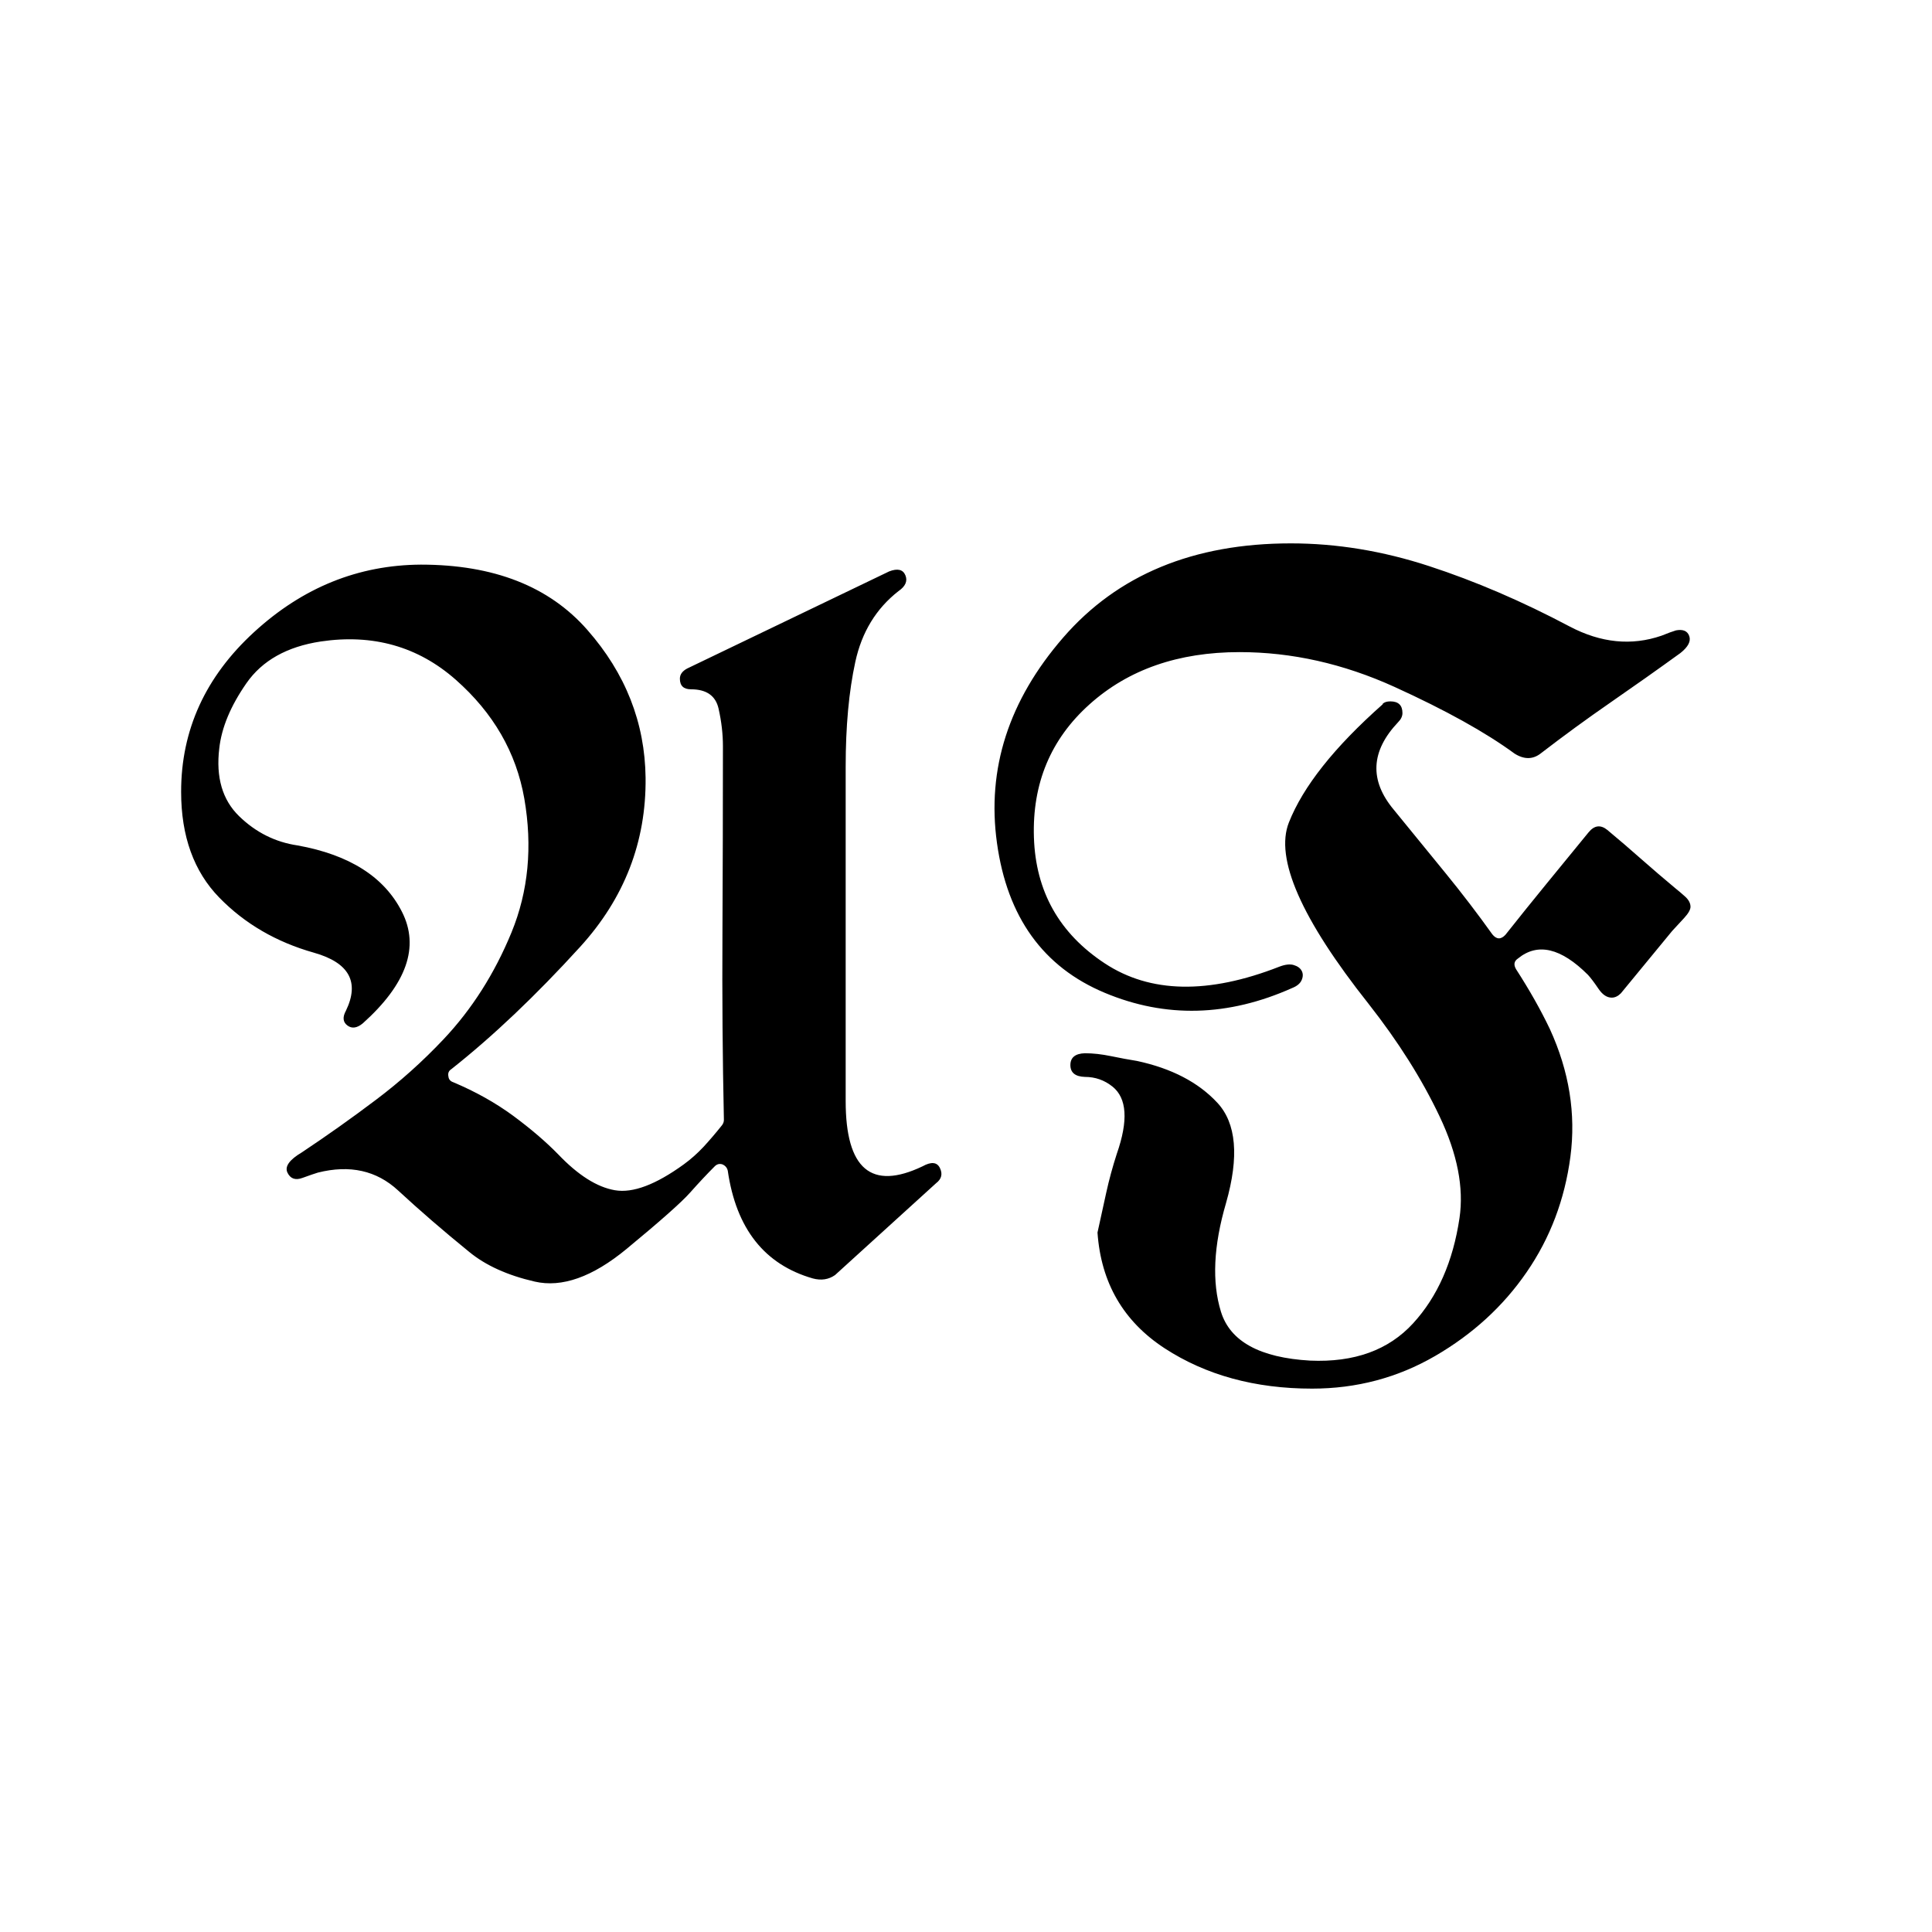 <?xml version="1.0" encoding="UTF-8"?>
<svg width="32px" height="32px" viewBox="0 0 32 32" version="1.1" xmlns="http://www.w3.org/2000/svg" xmlns:xlink="http://www.w3.org/1999/xlink">
    <!-- Generator: Sketch 42 (36781) - http://www.bohemiancoding.com/sketch -->
    <title>Artboard</title>
    <desc>Created with Sketch.</desc>
    <defs></defs>
    <g id="Inspiration" stroke="none" stroke-width="1" fill="none" fill-rule="evenodd">
        <g id="Artboard" fill="#000000">
            <path d="M11.445,11.417 C11.323,11.417 11.261,11.359 11.261,11.241 C11.261,11.172 11.301,11.116 11.381,11.073 L14.728,9.464 C14.866,9.411 14.956,9.432 14.996,9.528 C15.036,9.624 14.997,9.712 14.88,9.792 C14.511,10.081 14.274,10.47 14.167,10.961 C14.06,11.452 14.007,12.031 14.007,12.698 L14.007,18.237 C14.007,19.363 14.431,19.723 15.28,19.318 C15.424,19.238 15.52,19.247 15.568,19.346 C15.616,19.445 15.595,19.529 15.504,19.598 L13.831,21.119 C13.724,21.194 13.601,21.212 13.463,21.175 C12.662,20.945 12.193,20.35 12.054,19.39 C12.043,19.342 12.014,19.307 11.966,19.286 C11.918,19.27 11.875,19.281 11.838,19.318 C11.71,19.446 11.575,19.59 11.433,19.75 C11.292,19.91 10.94,20.222 10.377,20.687 C9.814,21.151 9.307,21.331 8.856,21.227 C8.405,21.123 8.043,20.959 7.771,20.735 C7.344,20.388 6.952,20.049 6.594,19.718 C6.237,19.387 5.794,19.289 5.265,19.422 C5.212,19.438 5.127,19.467 5.009,19.51 C4.892,19.553 4.809,19.523 4.761,19.422 C4.713,19.321 4.793,19.209 5.001,19.086 C5.418,18.808 5.826,18.519 6.226,18.217 C6.626,17.916 7,17.581 7.347,17.213 C7.816,16.716 8.191,16.127 8.472,15.444 C8.752,14.761 8.822,14.022 8.684,13.226 C8.55,12.463 8.171,11.807 7.547,11.257 C6.923,10.708 6.178,10.497 5.313,10.625 C4.753,10.71 4.342,10.941 4.081,11.317 C3.819,11.694 3.67,12.052 3.632,12.394 C3.574,12.874 3.683,13.249 3.961,13.519 C4.238,13.788 4.561,13.949 4.929,14.003 C5.788,14.158 6.365,14.524 6.658,15.103 C6.952,15.682 6.736,16.298 6.01,16.949 C5.914,17.029 5.828,17.041 5.754,16.985 C5.679,16.929 5.671,16.847 5.73,16.74 C5.959,16.265 5.783,15.945 5.201,15.78 C4.577,15.604 4.054,15.3 3.632,14.867 C3.211,14.435 3,13.851 3,13.114 C3,12.09 3.403,11.208 4.209,10.469 C5.015,9.73 5.935,9.358 6.971,9.352 C8.177,9.352 9.096,9.712 9.728,10.433 C10.361,11.153 10.682,11.97 10.693,12.882 C10.704,13.944 10.342,14.878 9.608,15.684 C8.874,16.49 8.163,17.165 7.475,17.709 C7.432,17.736 7.416,17.776 7.427,17.829 C7.432,17.877 7.459,17.909 7.507,17.925 C7.875,18.08 8.206,18.265 8.5,18.481 C8.793,18.698 9.041,18.91 9.244,19.118 C9.575,19.465 9.888,19.663 10.185,19.714 C10.481,19.765 10.861,19.622 11.325,19.286 C11.443,19.2 11.552,19.103 11.654,18.994 C11.755,18.884 11.856,18.766 11.958,18.638 C11.979,18.611 11.99,18.581 11.99,18.549 C11.968,17.525 11.96,16.496 11.966,15.464 C11.971,14.431 11.974,13.397 11.974,12.362 C11.974,12.159 11.95,11.951 11.902,11.738 C11.854,11.524 11.702,11.417 11.445,11.417 Z M26.847,16.452 C26.799,16.5 26.749,16.524 26.695,16.524 C26.615,16.524 26.542,16.475 26.475,16.376 C26.408,16.277 26.351,16.201 26.303,16.148 C25.855,15.7 25.468,15.609 25.142,15.876 C25.078,15.919 25.067,15.977 25.11,16.052 C25.334,16.399 25.521,16.73 25.671,17.045 C25.991,17.744 26.104,18.448 26.011,19.158 C25.917,19.868 25.676,20.505 25.286,21.071 C24.897,21.637 24.391,22.099 23.769,22.46 C23.148,22.82 22.468,23 21.732,23 C20.787,23 19.974,22.777 19.29,22.332 C18.607,21.886 18.236,21.247 18.178,20.415 L18.322,19.758 C18.37,19.539 18.429,19.323 18.498,19.11 C18.69,18.56 18.666,18.189 18.426,17.997 C18.292,17.89 18.14,17.837 17.97,17.837 C17.809,17.832 17.729,17.766 17.729,17.641 C17.729,17.516 17.809,17.45 17.97,17.445 C18.103,17.445 18.247,17.461 18.402,17.493 C18.557,17.525 18.701,17.552 18.834,17.573 C19.405,17.696 19.848,17.926 20.163,18.265 C20.478,18.604 20.526,19.158 20.307,19.926 C20.099,20.636 20.071,21.236 20.223,21.727 C20.375,22.218 20.867,22.488 21.7,22.536 C22.431,22.568 22.999,22.362 23.405,21.919 C23.811,21.476 24.067,20.895 24.174,20.174 C24.248,19.673 24.139,19.112 23.845,18.493 C23.552,17.874 23.16,17.253 22.669,16.628 C21.553,15.22 21.113,14.218 21.348,13.623 C21.583,13.028 22.1,12.375 22.901,11.666 L22.901,11.658 C22.927,11.631 22.97,11.617 23.029,11.617 C23.162,11.617 23.229,11.682 23.229,11.81 C23.229,11.863 23.205,11.914 23.157,11.962 C22.703,12.442 22.679,12.925 23.085,13.411 C23.373,13.763 23.657,14.111 23.937,14.455 C24.218,14.799 24.478,15.14 24.718,15.476 C24.787,15.561 24.859,15.564 24.934,15.484 C25.158,15.201 25.385,14.919 25.614,14.639 C25.844,14.359 26.076,14.075 26.311,13.787 C26.407,13.669 26.511,13.656 26.623,13.747 C26.815,13.907 27.003,14.068 27.187,14.231 C27.372,14.394 27.56,14.555 27.752,14.715 C27.8,14.753 27.853,14.798 27.912,14.851 C27.971,14.905 28,14.961 28,15.019 C28,15.067 27.964,15.13 27.892,15.208 C27.82,15.285 27.755,15.356 27.696,15.42 L26.847,16.452 Z M21.404,16.364 C20.342,16.839 19.306,16.866 18.298,16.444 C17.278,16.017 16.683,15.19 16.513,13.963 C16.342,12.735 16.707,11.601 17.609,10.561 C18.511,9.52 19.768,9 21.38,9 C22.138,9 22.901,9.125 23.669,9.376 C24.438,9.627 25.214,9.961 25.999,10.377 C26.516,10.649 27.023,10.7 27.52,10.529 C27.626,10.486 27.706,10.457 27.76,10.441 C27.877,10.419 27.951,10.451 27.98,10.537 C28.009,10.622 27.96,10.716 27.832,10.817 C27.448,11.095 27.061,11.368 26.671,11.638 C26.282,11.907 25.9,12.186 25.526,12.474 C25.393,12.581 25.246,12.583 25.086,12.482 C24.606,12.13 23.943,11.762 23.097,11.377 C22.251,10.993 21.396,10.801 20.531,10.801 C19.517,10.801 18.689,11.089 18.046,11.666 C17.403,12.242 17.096,12.977 17.125,13.871 C17.154,14.765 17.545,15.46 18.298,15.956 C19.05,16.452 20.014,16.471 21.188,16.012 C21.284,15.975 21.364,15.965 21.428,15.984 C21.492,16.003 21.536,16.035 21.56,16.08 C21.584,16.125 21.584,16.176 21.56,16.232 C21.536,16.288 21.484,16.332 21.404,16.364 Z" id="AF"></path>
        </g>
    </g>
</svg>